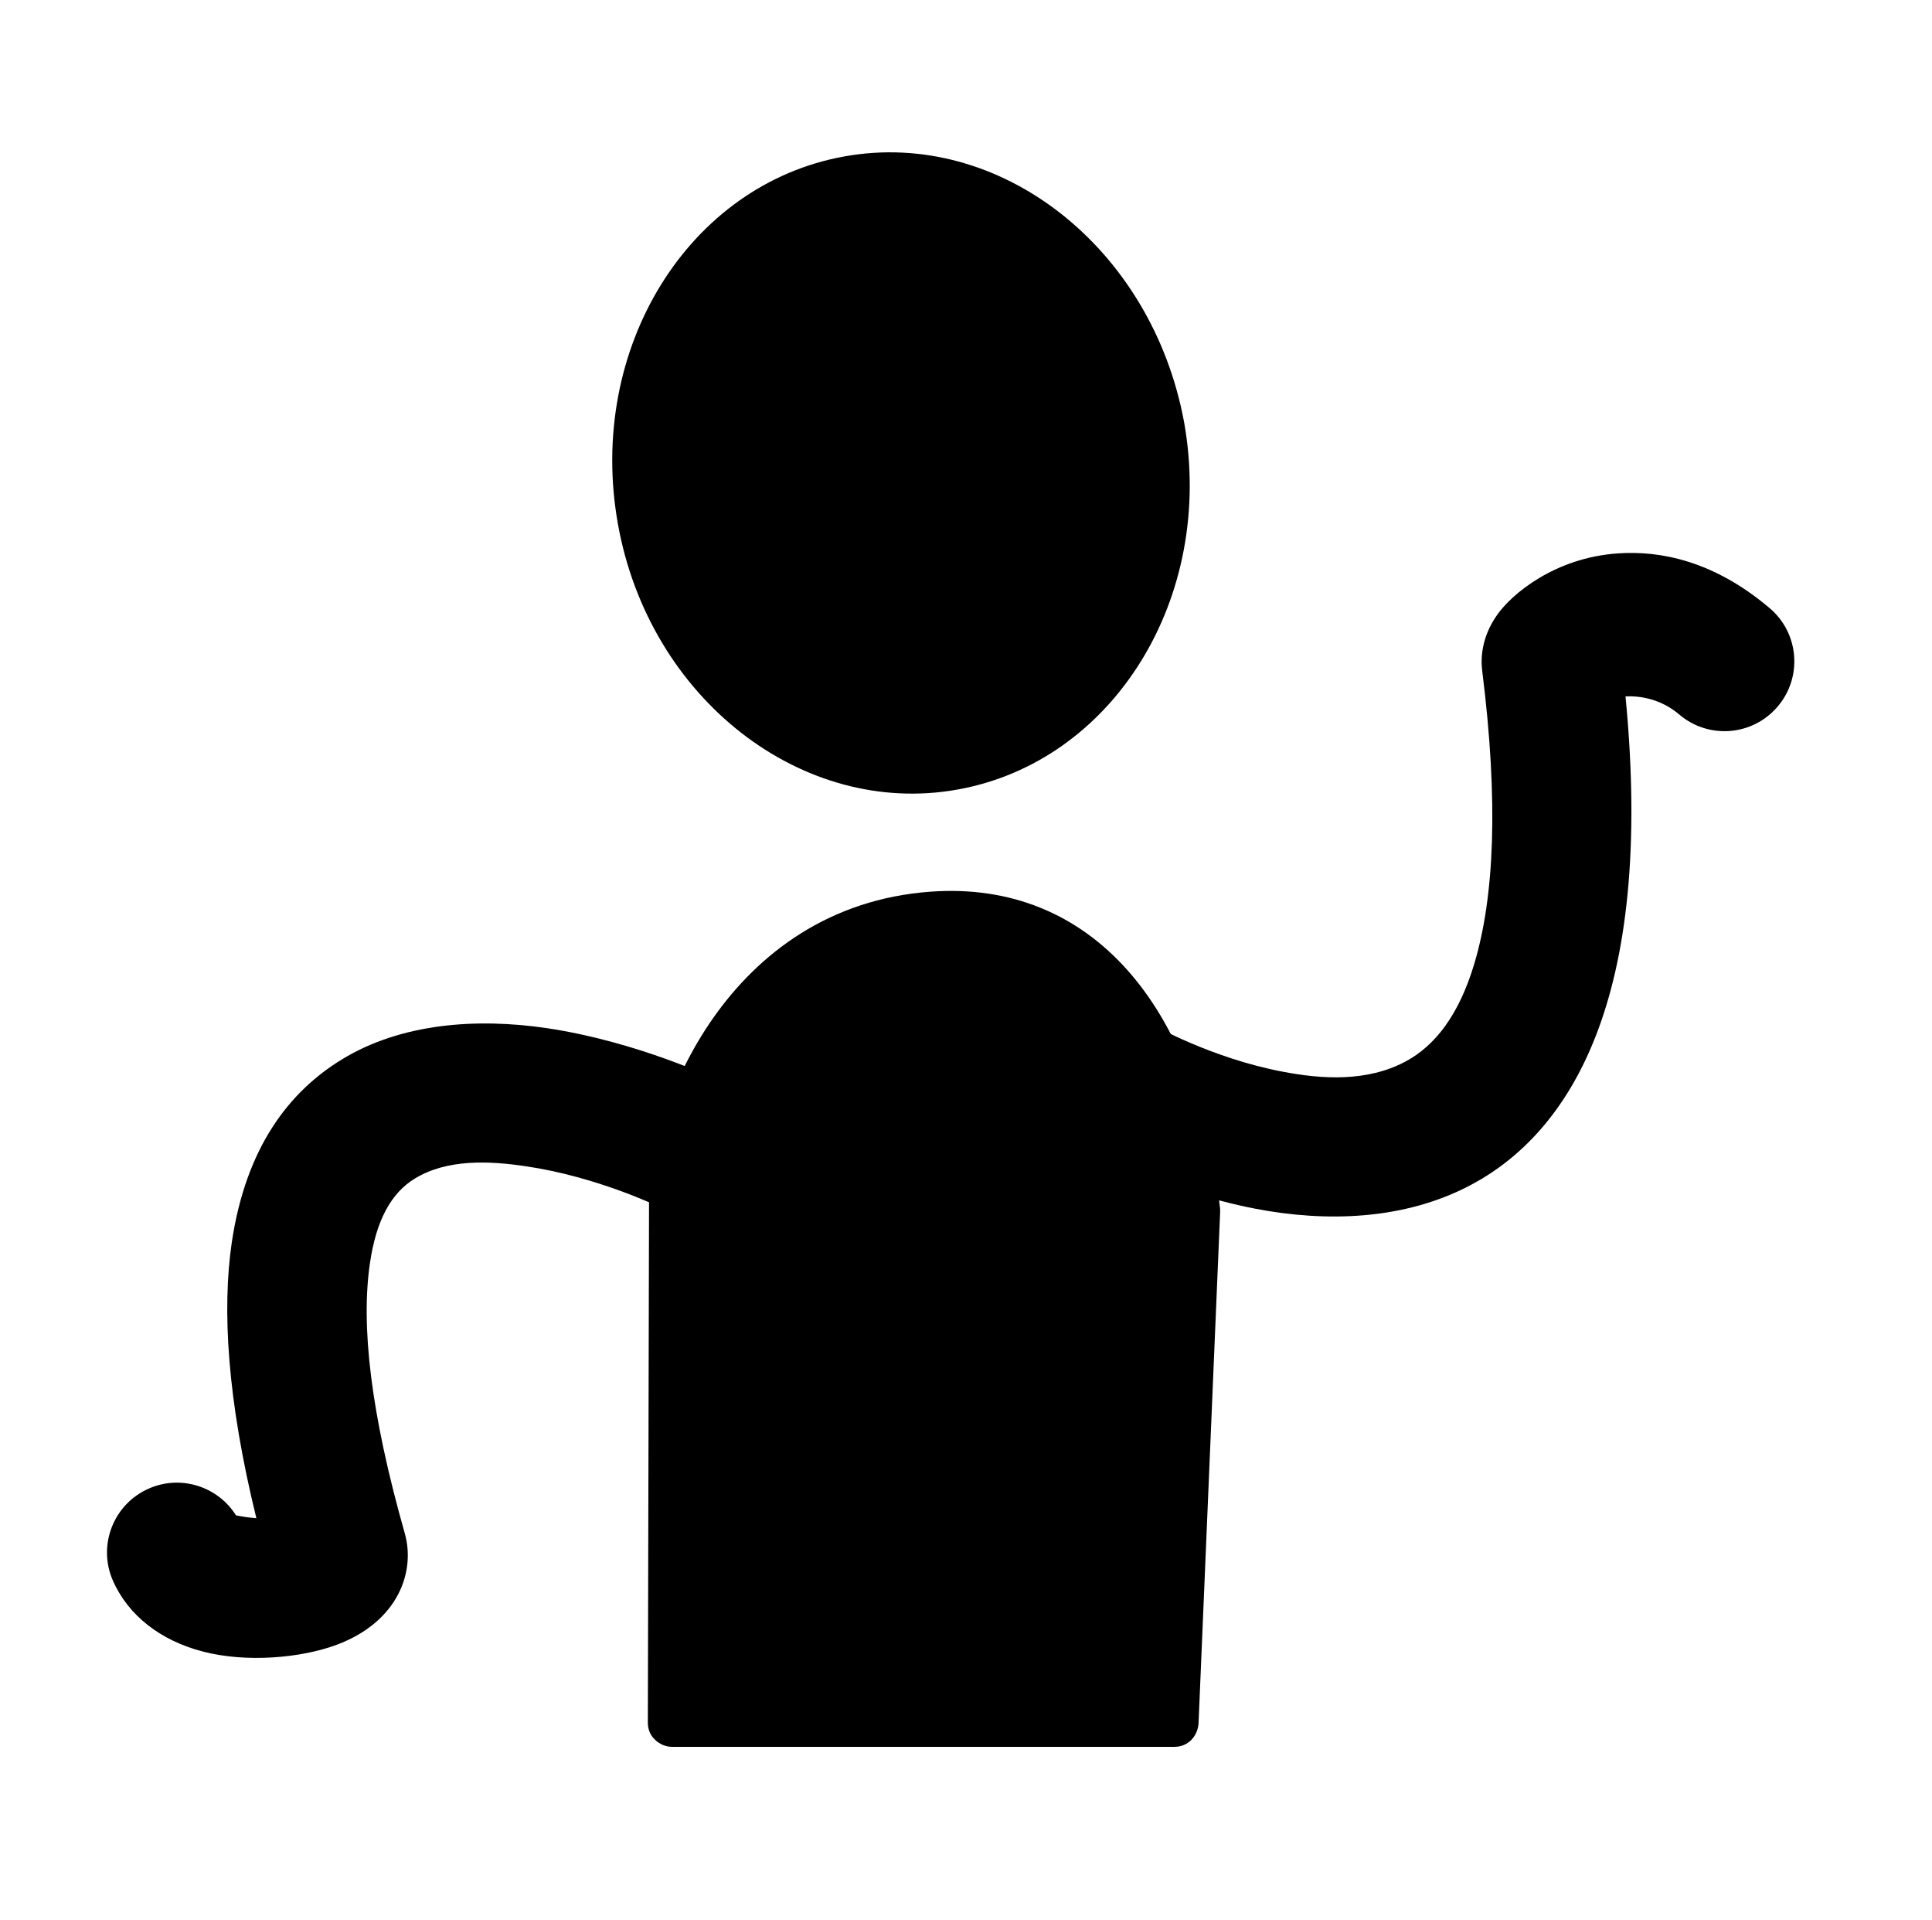 <?xml version="1.0" encoding="UTF-8" standalone="no"?>
<!DOCTYPE svg PUBLIC "-//W3C//DTD SVG 1.1//EN" "http://www.w3.org/Graphics/SVG/1.1/DTD/svg11.dtd">
<svg width="100%" height="100%" viewBox="0 0 161 160" version="1.1" xmlns="http://www.w3.org/2000/svg" xmlns:xlink="http://www.w3.org/1999/xlink" xml:space="preserve" xmlns:serif="http://www.serif.com/" style="fill-rule:evenodd;clip-rule:evenodd;stroke-linejoin:round;stroke-miterlimit:2;">
    <g transform="matrix(1,0,0,1,-14138,-1811)">
        <g transform="matrix(0.796,0,0,0.941,14094.9,1770.53)">
            <rect id="Artboard1" x="55" y="43" width="201" height="170" style="fill:none;"/>
            <g id="Artboard11" serif:id="Artboard1">
                <g transform="matrix(1.256,0,0,1.062,-17706.7,-1881.19)">
                    <path d="M14242.5,1912.96L14240.7,1955.59C14240.6,1956.66 14239.8,1957.5 14238.7,1957.5L14196.8,1957.5C14196.3,1957.5 14195.8,1957.29 14195.4,1956.91C14195,1956.54 14194.8,1956.03 14194.8,1955.49L14194.9,1911.75C14194.9,1904.45 14201.4,1887.42 14218.4,1886.2C14231.7,1885.25 14240.6,1895.64 14242.5,1912.65C14242.5,1912.76 14242.5,1912.86 14242.5,1912.96Z"/>
                </g>
                <g transform="matrix(1.256,0,0,1.062,-17706.7,-1881.19)">
                    <path d="M14211.2,1824.9C14224.1,1822.58 14236.8,1832.44 14239.5,1847.07C14242.1,1861.7 14233.6,1875.37 14220.6,1877.69C14207.7,1880.01 14194.9,1870.15 14192.3,1855.52C14189.7,1840.89 14198.2,1827.22 14211.2,1824.9Z"/>
                </g>
                <g transform="matrix(1.256,0,0,1.062,-9803.27,-1881.19)">
                    <path d="M7983.75,1869.92C7986.22,1895.37 7978.99,1906.33 7970.87,1910.65C7965.3,1913.61 7958.77,1913.76 7952.92,1912.64C7945.05,1911.13 7938.59,1907.43 7938.59,1907.43C7935.8,1905.84 7934.82,1902.28 7936.42,1899.49C7938.01,1896.7 7941.57,1895.72 7944.36,1897.31C7944.36,1897.31 7949.21,1900.07 7955.12,1901.2C7958.46,1901.85 7962.22,1902.07 7965.4,1900.37C7967.92,1899.03 7969.89,1896.42 7971.15,1892.2C7972.81,1886.64 7973.18,1878.78 7971.81,1867.82C7971.66,1866.67 7971.78,1864.96 7973.02,1863.17C7974.25,1861.38 7977.89,1858.35 7983.12,1858C7986.7,1857.75 7991.15,1858.65 7995.76,1862.56C7998.22,1864.64 7998.52,1868.31 7996.44,1870.76C7994.36,1873.22 7990.69,1873.52 7988.24,1871.44C7986.66,1870.1 7984.93,1869.87 7983.75,1869.92Z"/>
                </g>
                <g transform="matrix(1.256,0,0,1.062,-9803.27,-1881.19)">
                    <path d="M7867.93,1938.2C7868.29,1938.27 7869.01,1938.4 7869.63,1938.44C7867.18,1928.46 7866.77,1920.98 7867.58,1915.45C7868.76,1907.49 7872.38,1902.86 7876.77,1900.18C7881.72,1897.16 7888.01,1896.72 7893.83,1897.58C7901.45,1898.71 7908.06,1901.9 7908.06,1901.9C7910.95,1903.3 7912.17,1906.78 7910.77,1909.67C7909.38,1912.57 7905.89,1913.78 7903,1912.39C7903,1912.39 7897.95,1909.96 7892.12,1909.1C7888.98,1908.63 7885.52,1908.49 7882.84,1910.12C7880.87,1911.32 7879.62,1913.59 7879.1,1917.15C7878.33,1922.35 7879.14,1929.62 7882,1939.7C7882.9,1942.87 7881.48,1947.06 7876.33,1948.99C7873.35,1950.1 7868.81,1950.5 7865.19,1949.56C7861.65,1948.65 7858.95,1946.55 7857.67,1943.64C7856.38,1940.7 7857.72,1937.26 7860.66,1935.97C7863.33,1934.79 7866.42,1935.79 7867.93,1938.2Z"/>
                </g>
            </g>
        </g>
    </g>
</svg>
